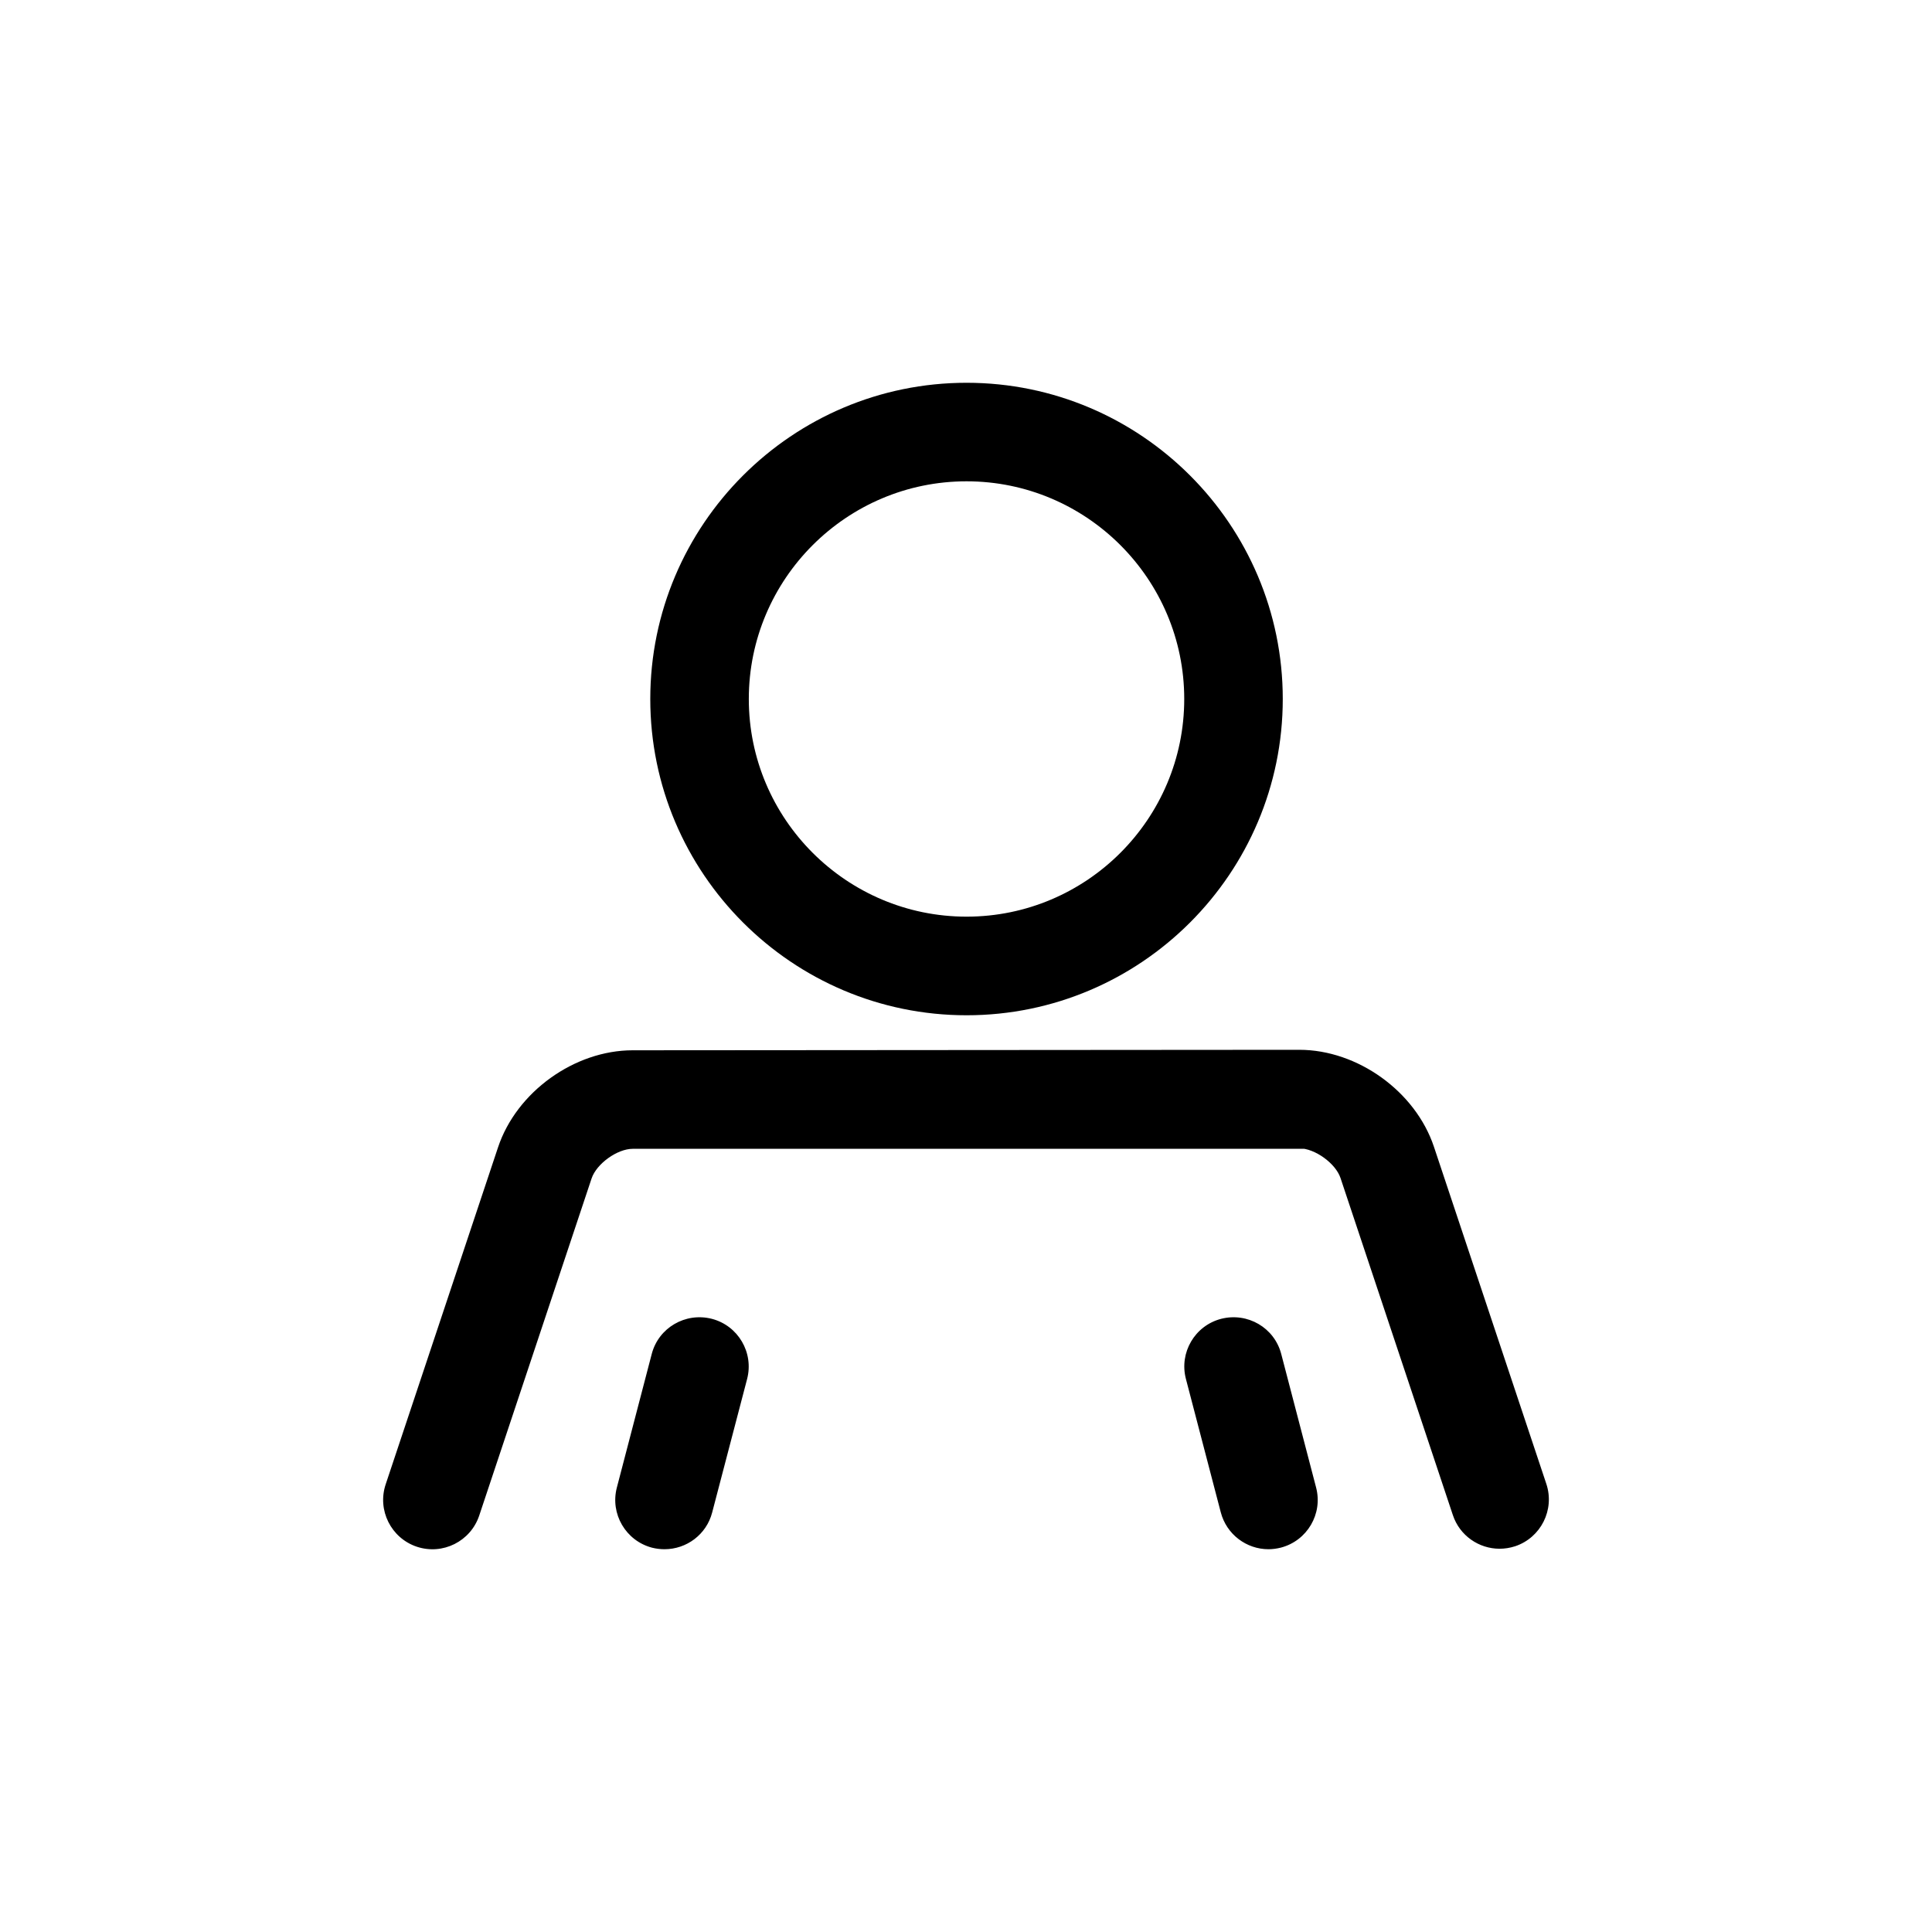 <?xml version="1.0" encoding="UTF-8" standalone="no"?>
<!DOCTYPE svg PUBLIC "-//W3C//DTD SVG 1.1//EN" "http://www.w3.org/Graphics/SVG/1.1/DTD/svg11.dtd">
<svg width="100%" height="100%" viewBox="0 0 24 24" version="1.1" xmlns="http://www.w3.org/2000/svg" xmlns:xlink="http://www.w3.org/1999/xlink" xml:space="preserve" xmlns:serif="http://www.serif.com/" style="fill-rule:evenodd;clip-rule:evenodd;stroke-linejoin:round;stroke-miterlimit:2;">
    <path d="M12.007,12.612C14.173,12.612 15.935,10.849 15.935,8.683C15.935,6.517 14.173,4.755 12.007,4.755C9.841,4.755 8.078,6.517 8.078,8.683C8.078,10.849 9.841,12.612 12.007,12.612ZM12.007,5.979C13.498,5.979 14.711,7.192 14.711,8.683C14.711,10.174 13.498,11.387 12.007,11.387C10.516,11.387 9.302,10.174 9.302,8.683C9.302,7.192 10.516,5.979 12.007,5.979ZM16.349,18.478C16.435,18.805 16.239,19.139 15.912,19.225C15.86,19.238 15.808,19.245 15.757,19.245C15.485,19.245 15.237,19.062 15.165,18.787L14.732,17.13C14.646,16.803 14.842,16.468 15.169,16.383C15.498,16.299 15.831,16.493 15.916,16.82L16.349,18.478ZM9.281,17.13L8.847,18.788C8.776,19.063 8.528,19.245 8.255,19.245C8.204,19.245 8.152,19.239 8.1,19.226C7.773,19.14 7.577,18.805 7.663,18.478L8.096,16.82C8.181,16.493 8.515,16.299 8.843,16.383C9.17,16.468 9.366,16.803 9.281,17.13ZM18.822,19.208C18.757,19.229 18.692,19.239 18.628,19.239C18.372,19.239 18.133,19.077 18.048,18.821L16.652,14.633C16.591,14.451 16.333,14.265 16.14,14.265C16.14,14.265 16.345,14.271 16.153,14.271L7.86,14.271C7.667,14.271 7.41,14.457 7.349,14.639L5.953,18.827C5.846,19.147 5.5,19.321 5.178,19.214C4.858,19.107 4.684,18.76 4.791,18.439L6.187,14.252C6.416,13.565 7.135,13.047 7.86,13.047L16.14,13.041C16.865,13.041 17.584,13.559 17.813,14.246L19.209,18.433C19.316,18.754 19.142,19.101 18.822,19.208Z" style="fill-rule:nonzero;"/>
</svg>
